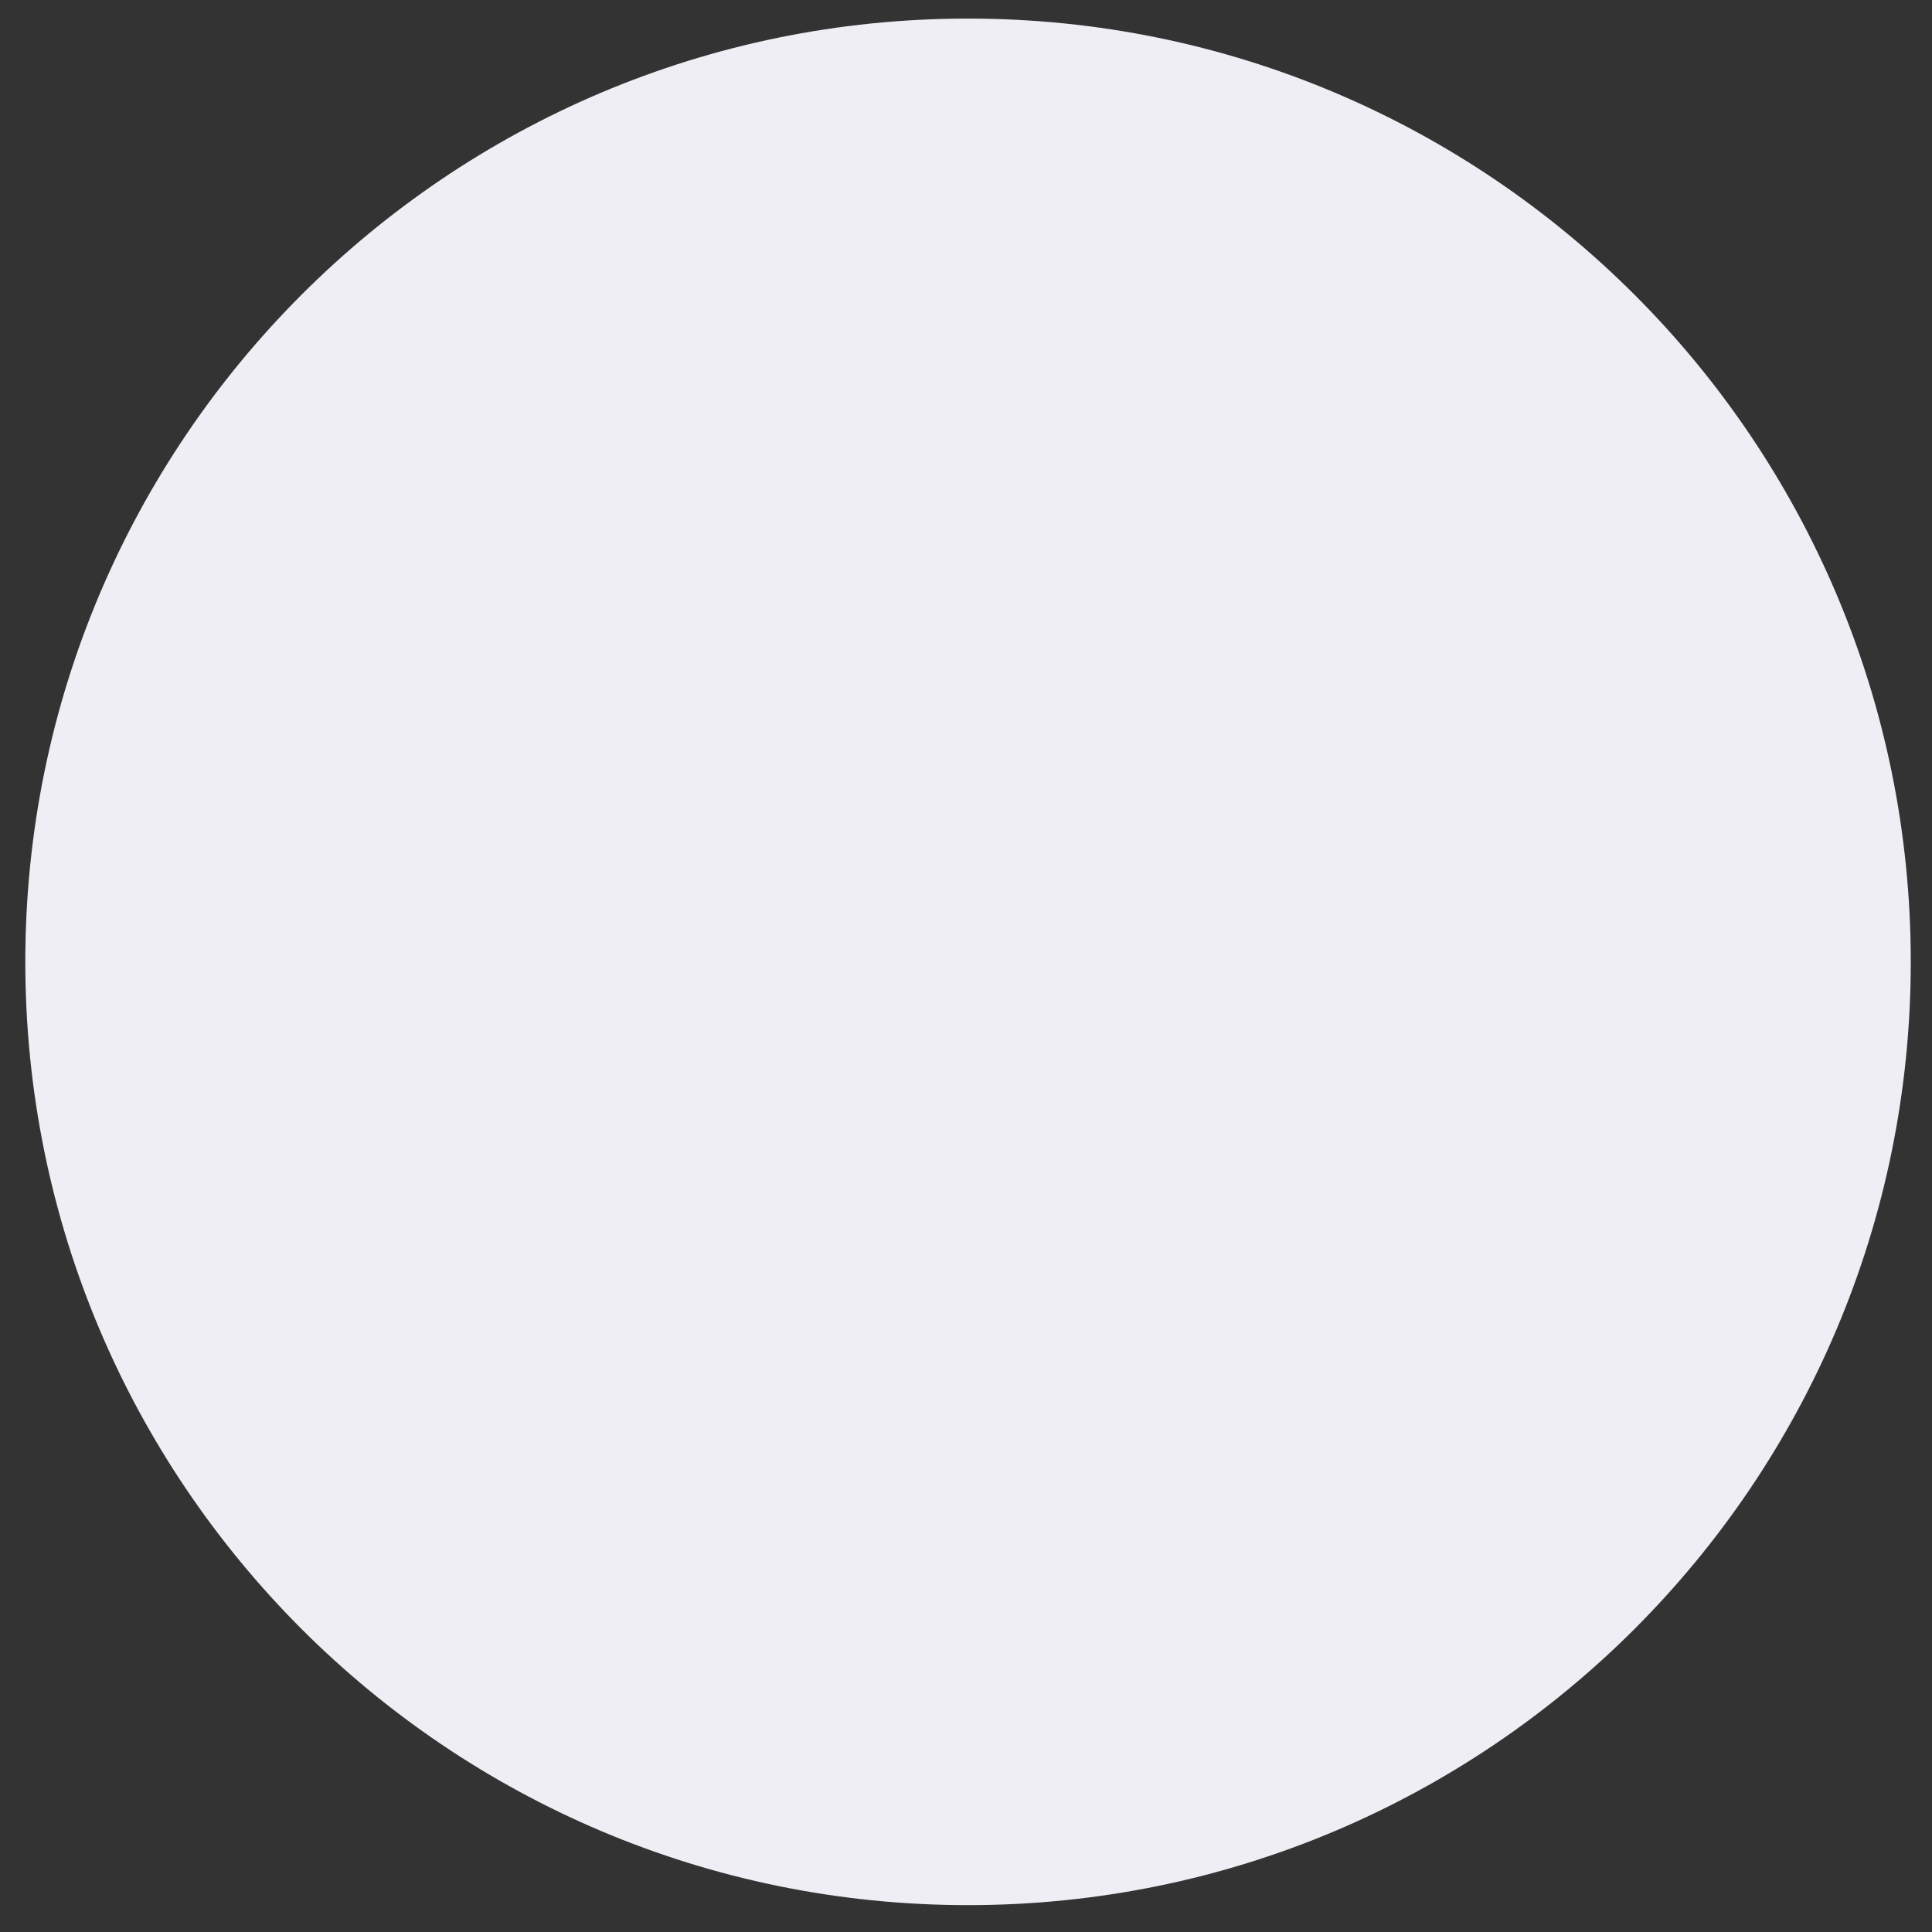 <svg width="62" height="62" viewBox="0 0 62 62" fill="none" xmlns="http://www.w3.org/2000/svg">
<rect x="0" y="0" width="62" height="62" fill="#333333" stroke="none"/>
<path d="M61.319 30.867C61.319 47.585 47.774 61.138 31.066 61.138C14.357 61.138 0.812 47.585 0.812 30.867C0.812 14.149 14.357 0.596 31.066 0.596C47.774 0.596 61.319 14.149 61.319 30.867Z" fill="#EEEEF4"/>
</svg>
